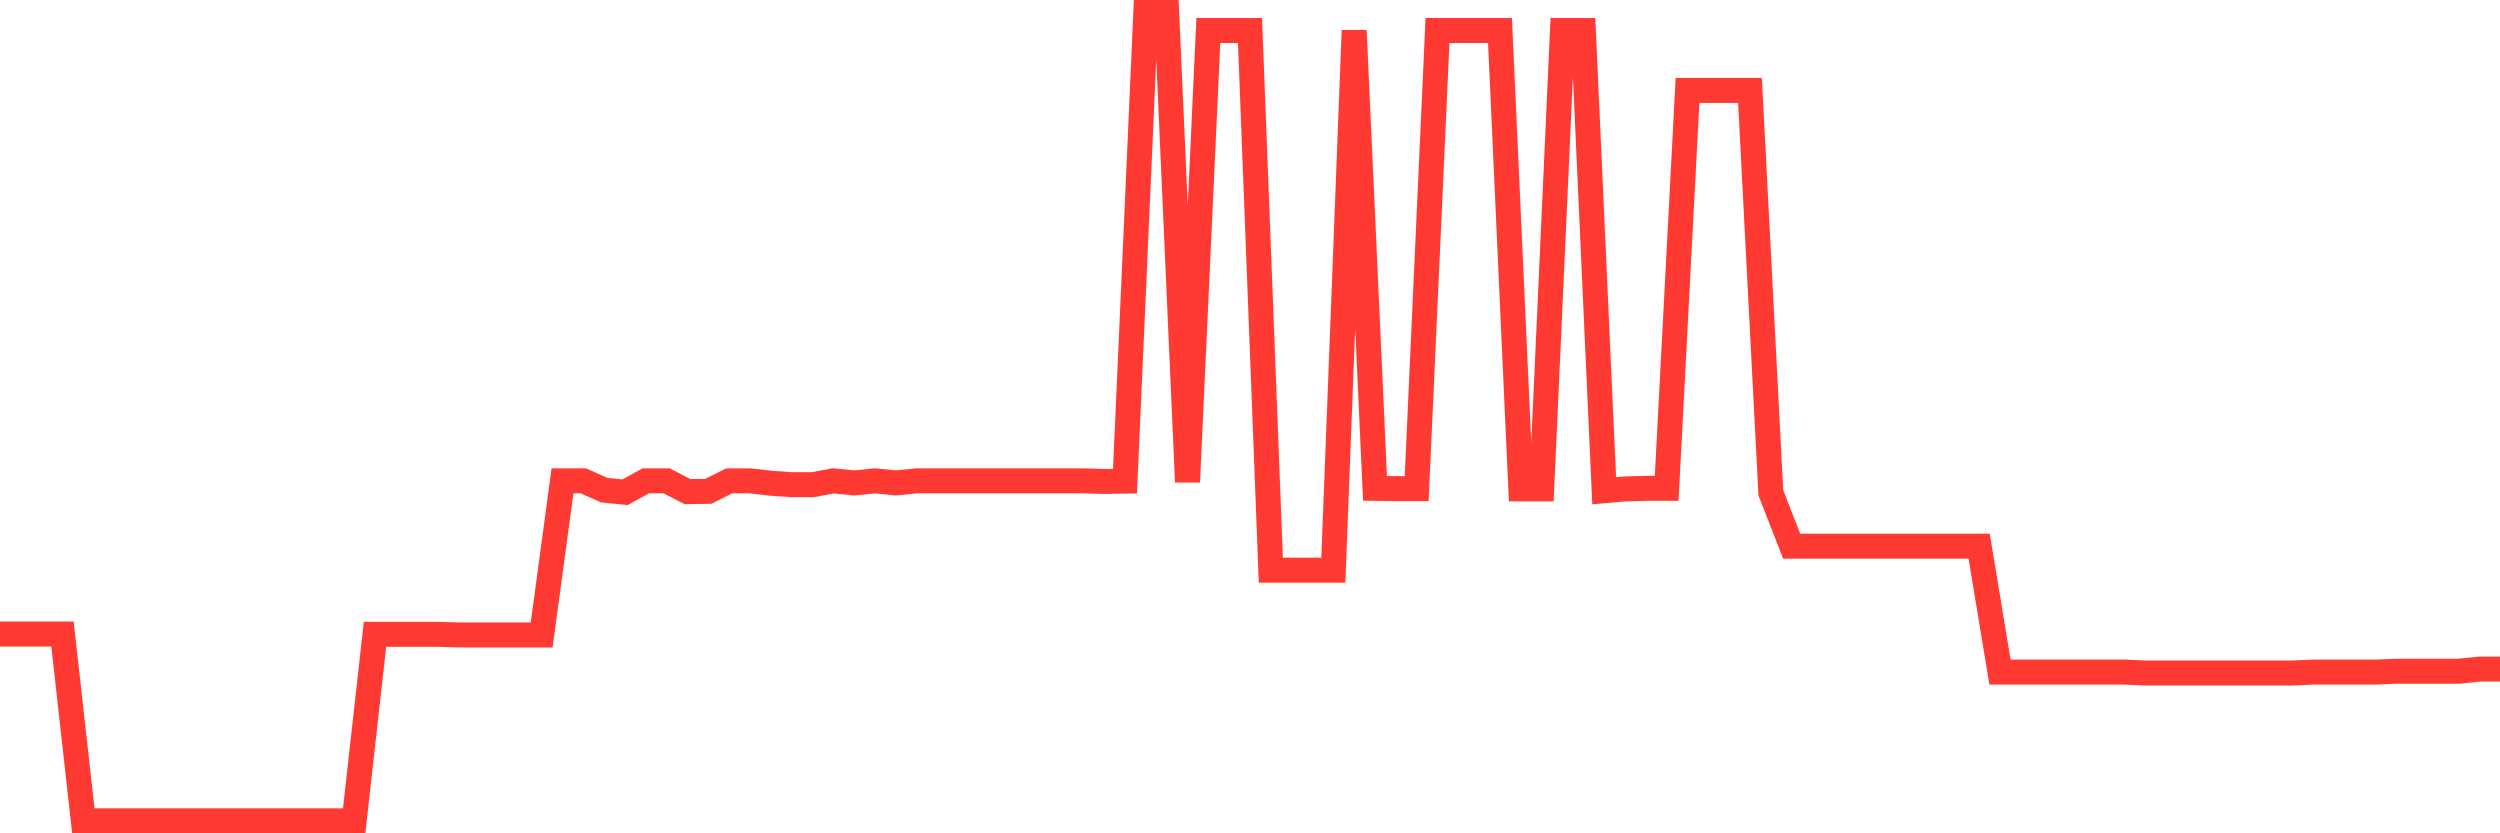 <svg
  xmlns="http://www.w3.org/2000/svg"
  xmlns:xlink="http://www.w3.org/1999/xlink"
  width="120"
  height="40"
  viewBox="0 0 120 40"
  preserveAspectRatio="none"
>
  <polyline
    points="0,30.434 1,30.434 2,30.434 3,30.434 4,39.4 5,39.4 6,39.4 7,39.4 8,39.4 9,39.4 10,39.4 11,39.4 12,39.4 13,39.4 14,39.4 15,39.4 16,39.4 17,39.4 18,30.448 19,30.448 20,30.448 21,30.448 22,30.477 23,30.477 24,30.477 25,30.477 26,30.477 27,23.08 28,23.08 29,23.526 30,23.627 31,23.08 32,23.08 33,23.598 34,23.584 35,23.08 36,23.08 37,23.195 38,23.267 39,23.267 40,23.08 41,23.181 42,23.08 43,23.181 44,23.08 45,23.08 46,23.08 47,23.08 48,23.08 49,23.08 50,23.08 51,23.08 52,23.08 53,23.109 54,23.094 55,0.6 56,0.6 57,23.137 58,1.464 59,1.464 60,1.464 61,27.369 62,27.369 63,27.369 64,27.369 65,1.464 66,23.44 67,23.454 68,23.454 69,1.464 70,1.464 71,1.464 72,1.464 73,23.468 74,23.468 75,1.464 76,1.464 77,23.555 78,23.468 79,23.44 80,23.44 81,4.342 82,4.342 83,4.342 84,4.342 85,23.655 86,26.217 87,26.217 88,26.217 89,26.217 90,26.217 91,26.217 92,26.217 93,26.217 94,26.217 95,26.217 96,32.262 97,32.262 98,32.262 99,32.262 100,32.262 101,32.262 102,32.262 103,32.305 104,32.305 105,32.305 106,32.305 107,32.305 108,32.305 109,32.305 110,32.305 111,32.262 112,32.262 113,32.262 114,32.262 115,32.219 116,32.219 117,32.219 118,32.219 119,32.118 120,32.118"
    fill="none"
    stroke="#ff3a33"
    stroke-width="1.2"
  >
  </polyline>
</svg>